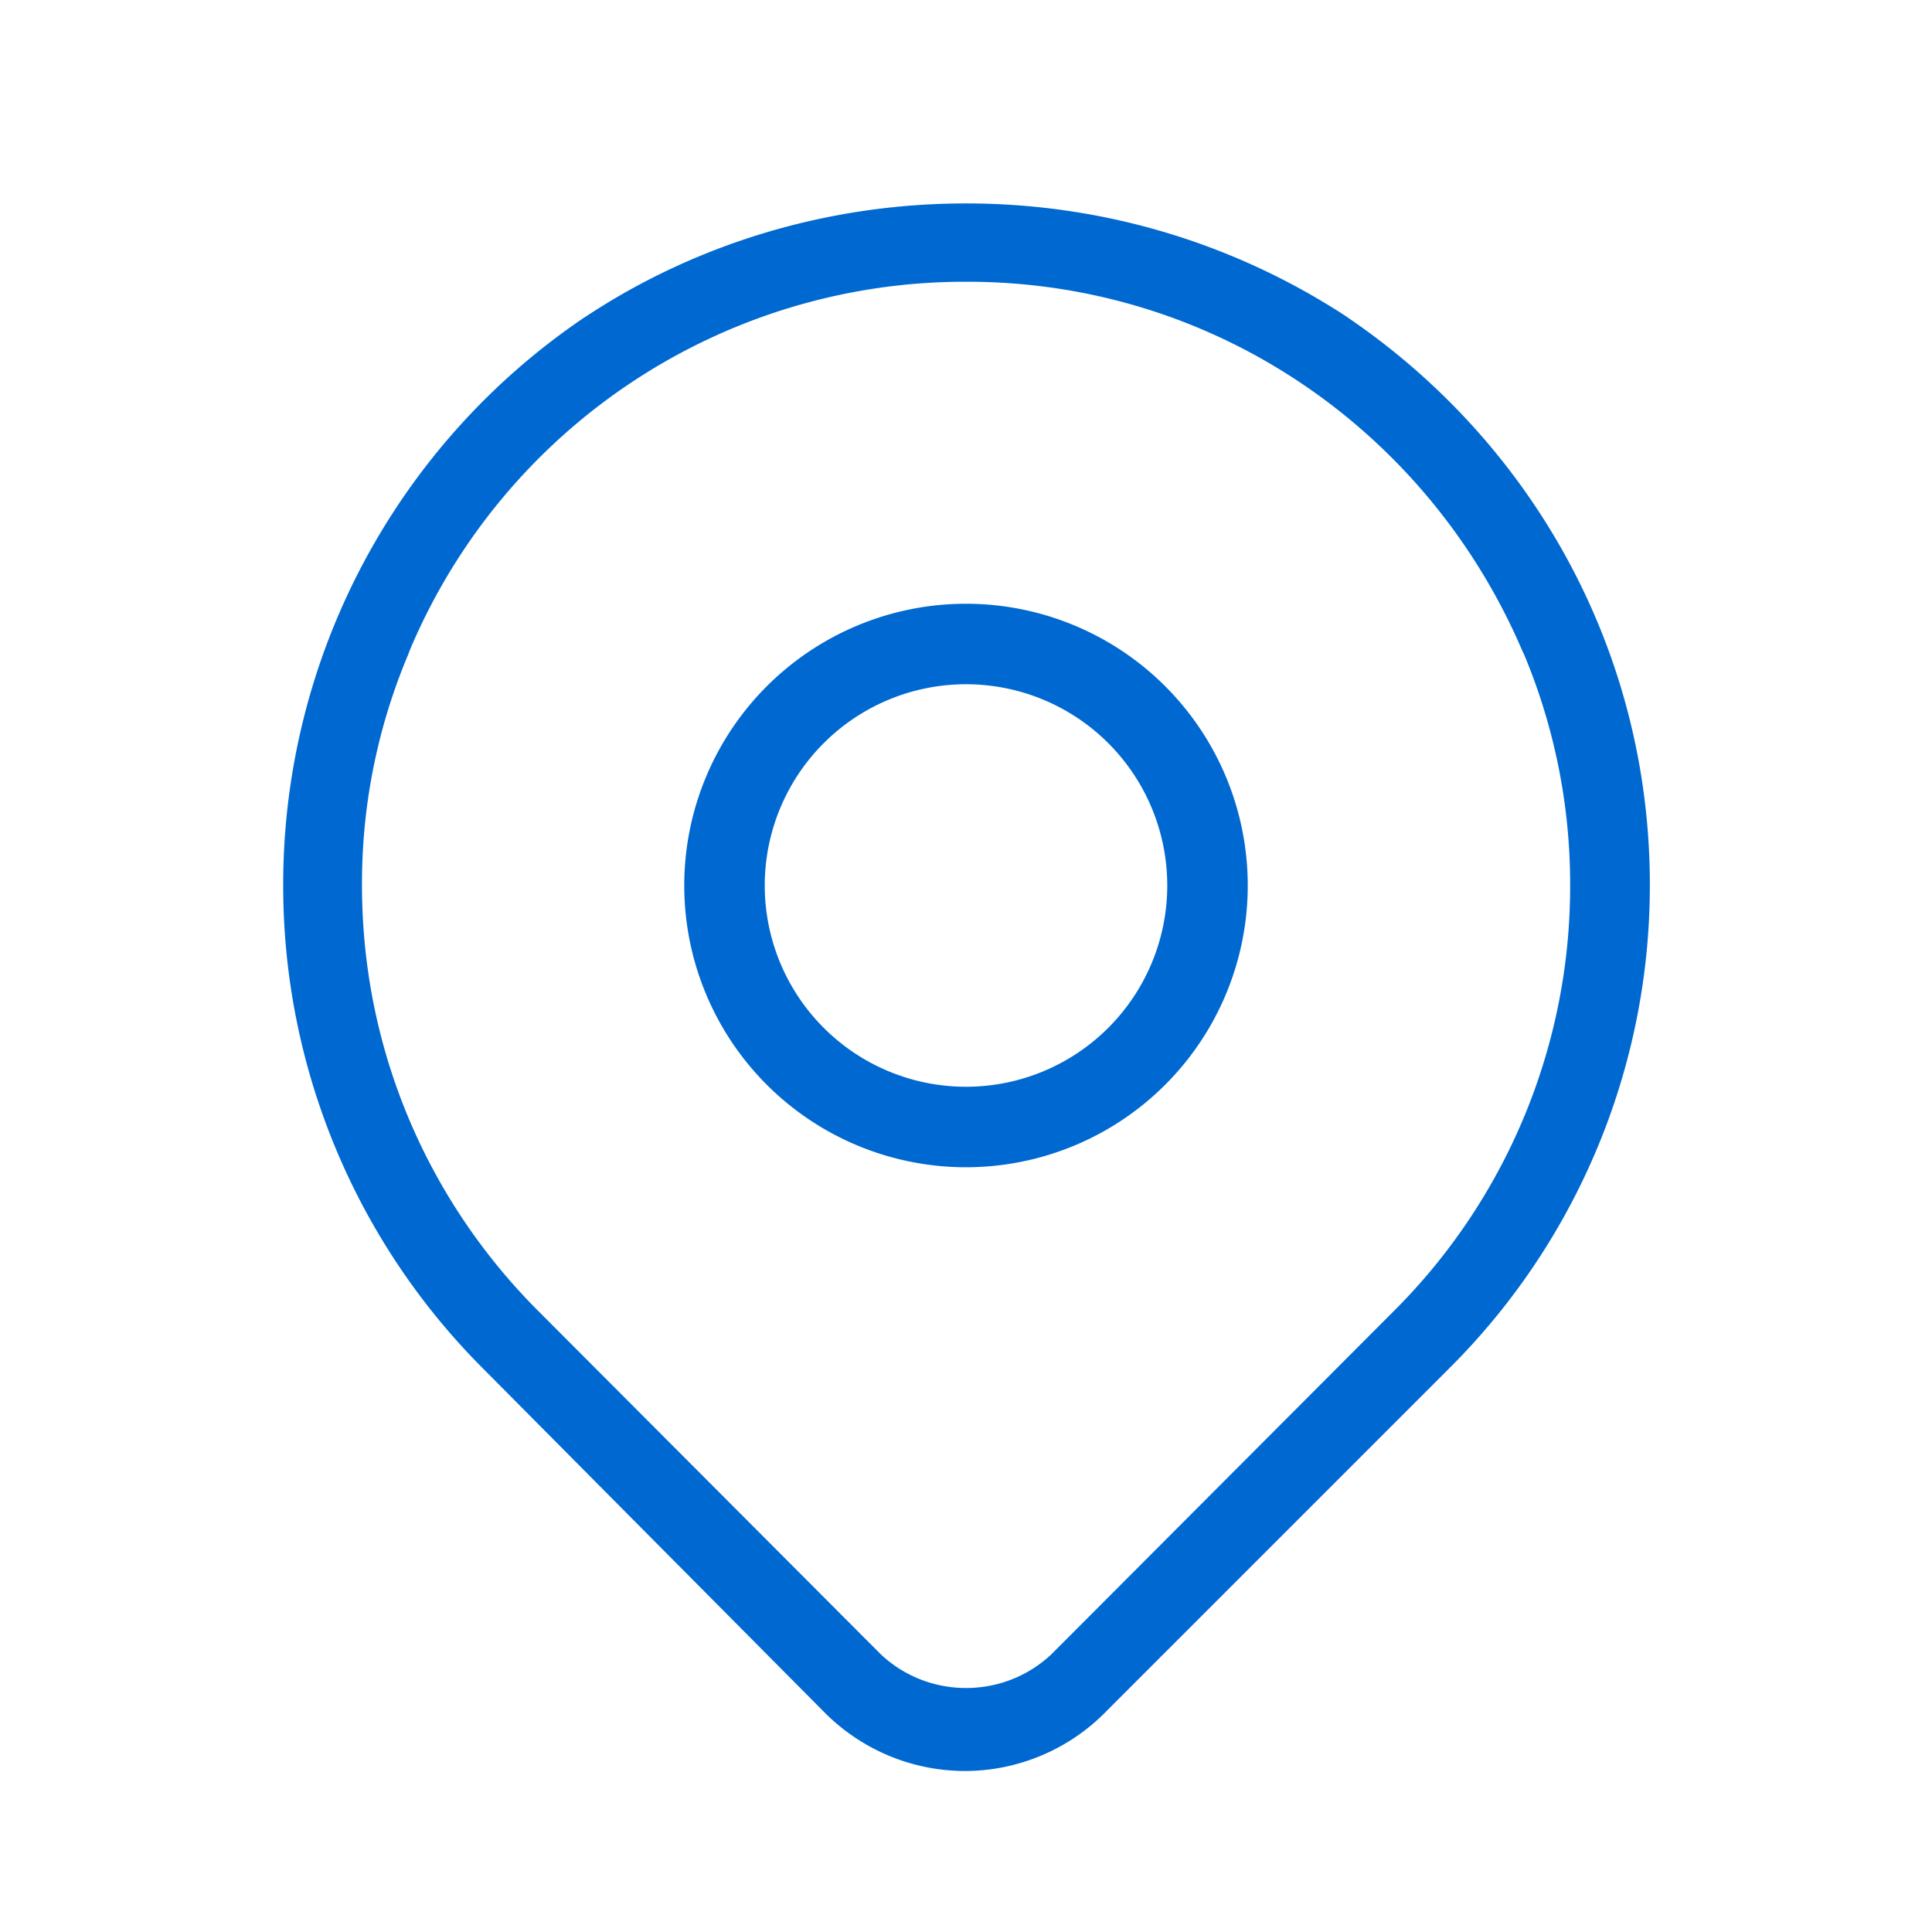 <svg
  xmlns="http://www.w3.org/2000/svg"
  viewBox="0 0 24 24"
  width="24"
  height="24"
  fill="#0069d1"
>
  <path
    d="M12 14.5a3.5 3.5 0 1 1 3.5-3.5 3.5 3.5 0 0 1-3.5 3.5m0-6a2.5 2.5 0 1 0 2.5 2.5A2.5 2.5 0 0 0 12 8.5"
  ></path>
  <path
    d="M12 22h-.007c-.69 0-1.314-.283-1.763-.74L6 17a8.48 8.48 0 0 1-2.482-6.007 8.5 8.5 0 0 1 3.733-7.044l.03-.019c1.331-.88 2.964-1.403 4.72-1.403s3.389.524 4.752 1.423l-.032-.02c2.289 1.545 3.774 4.129 3.774 7.06A8.46 8.46 0 0 1 18.001 17l-4.24 4.24a2.46 2.46 0 0 1-1.759.76h-.001zm0-18.5h-.014a7.48 7.48 0 0 0-6.897 4.581l-.018.049a7.3 7.3 0 0 0-.574 2.872c0 2.071.843 3.945 2.204 5.298l4.24 4.25c.276.26.65.419 1.06.419s.784-.159 1.061-.42l-.001.001 4.24-4.25a7.45 7.45 0 0 0 2.204-5.298 7.4 7.4 0 0 0-.593-2.921l.018.049c-1.151-2.74-3.813-4.63-6.916-4.63zm5.66 13.16"
  ></path>
</svg>
